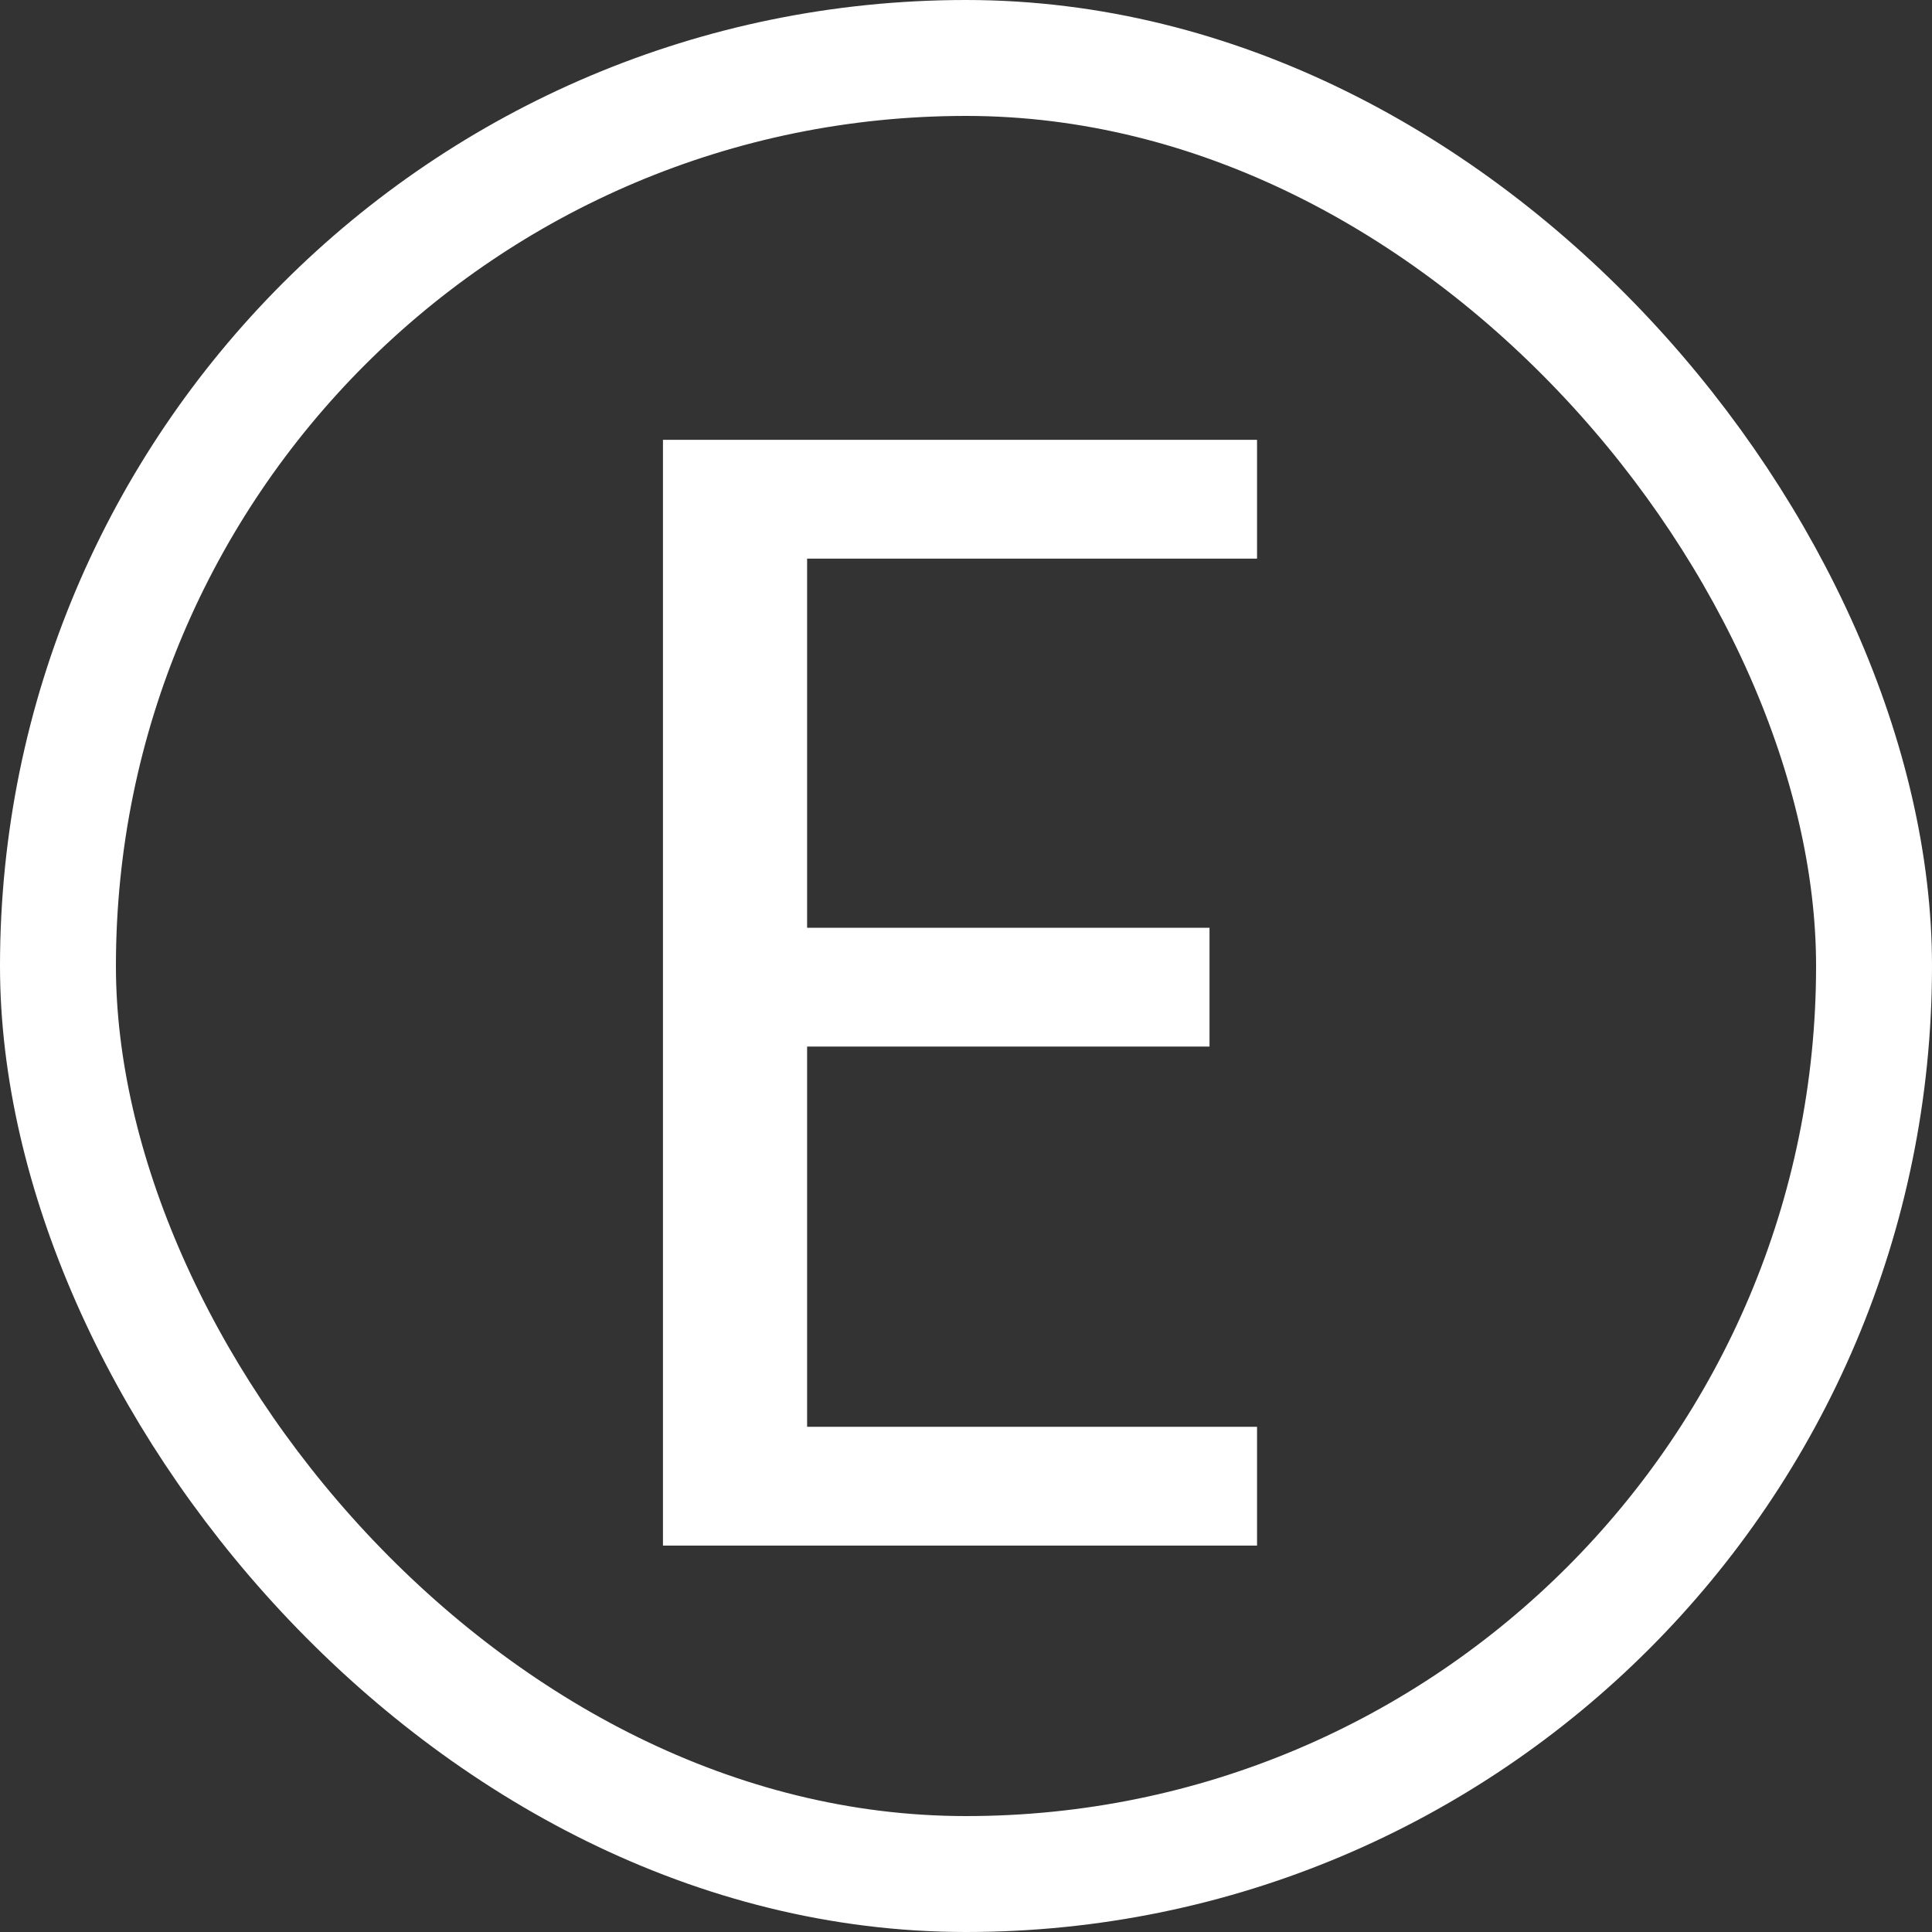 <svg xmlns="http://www.w3.org/2000/svg" width="50" height="50" fill="none"><rect width="100%" height="100%" fill="#333333" stroke="none"/><rect width="47" height="47" x="1.5" y="1.5" stroke="#fff" stroke-width="3" rx="23.5" style="stroke:#fff;stroke-opacity:1"/><path fill="#fff" d="M20.888 14.457v9.553h10.414v3.075H20.888v9.84h11.644V40H17.157V11.382h15.375v3.075H20.888Z" style="fill:#fff;fill-opacity:1"/></svg>